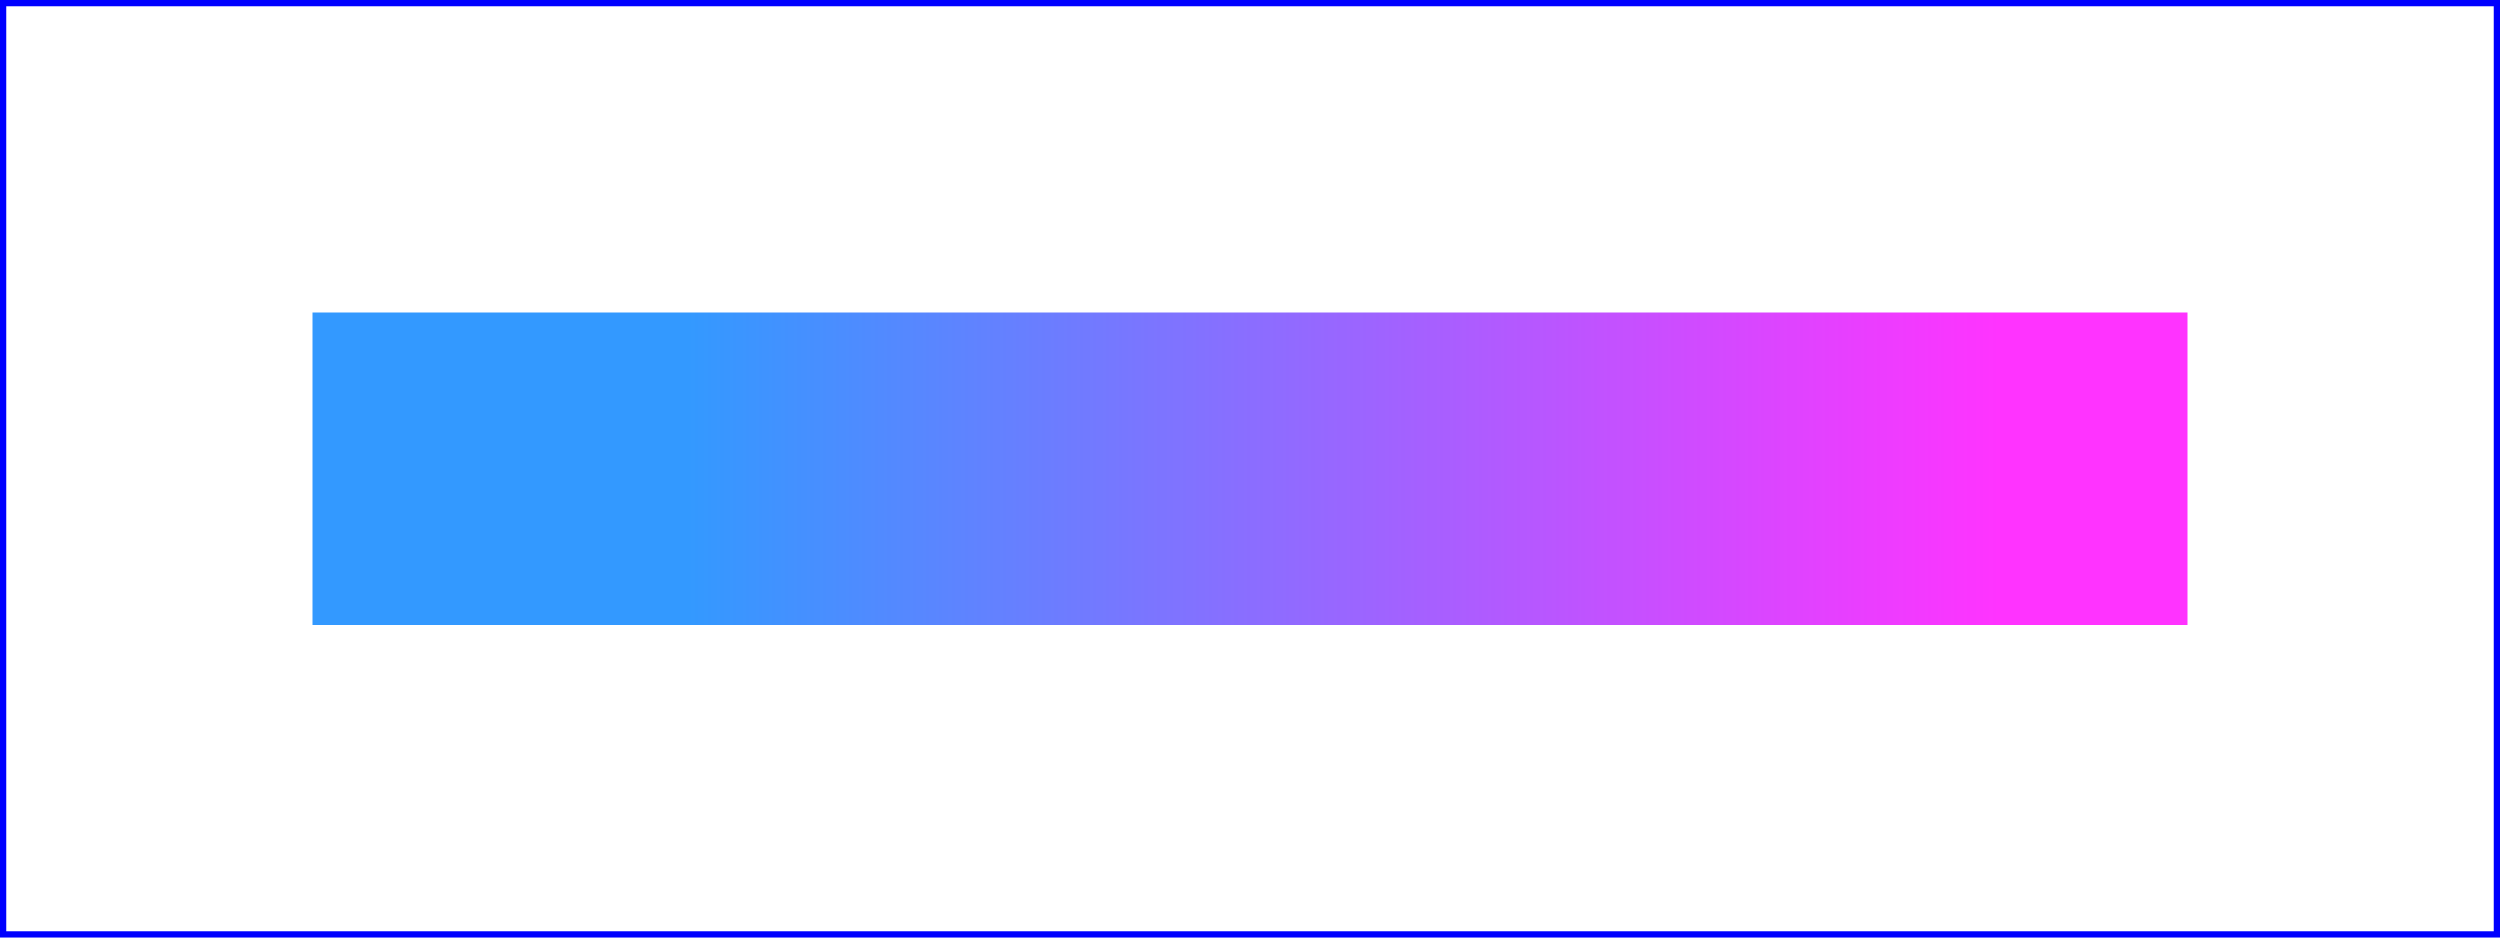 <?xml version="1.0" standalone="no"?>
<!DOCTYPE svg PUBLIC "-//W3C//DTD SVG 1.1//EN" "http://www.w3.org/Graphics/SVG/1.1/DTD/svg11.dtd">
<svg width="8cm" height="3cm"
 xmlns="http://www.w3.org/2000/svg" version="1.1">
 <desc>Local URI references within ancestor's 'defs' element.</desc>
 <defs>
 <linearGradient id="Gradient01">
 <stop offset="20%" stop-color="#39F" />
 <stop offset="90%" stop-color="#F3F" />
 </linearGradient>
 </defs>
 <rect x="1cm" y="1cm" width="6cm" height="1cm" 
 fill="url(#Gradient01)" />

 <!-- Show outline of canvas using 'rect' element -->
 <rect x=".01cm" y=".01cm" width="7.98cm" height="2.98cm"
 fill="none" stroke="blue" stroke-width=".02cm" />

</svg>

